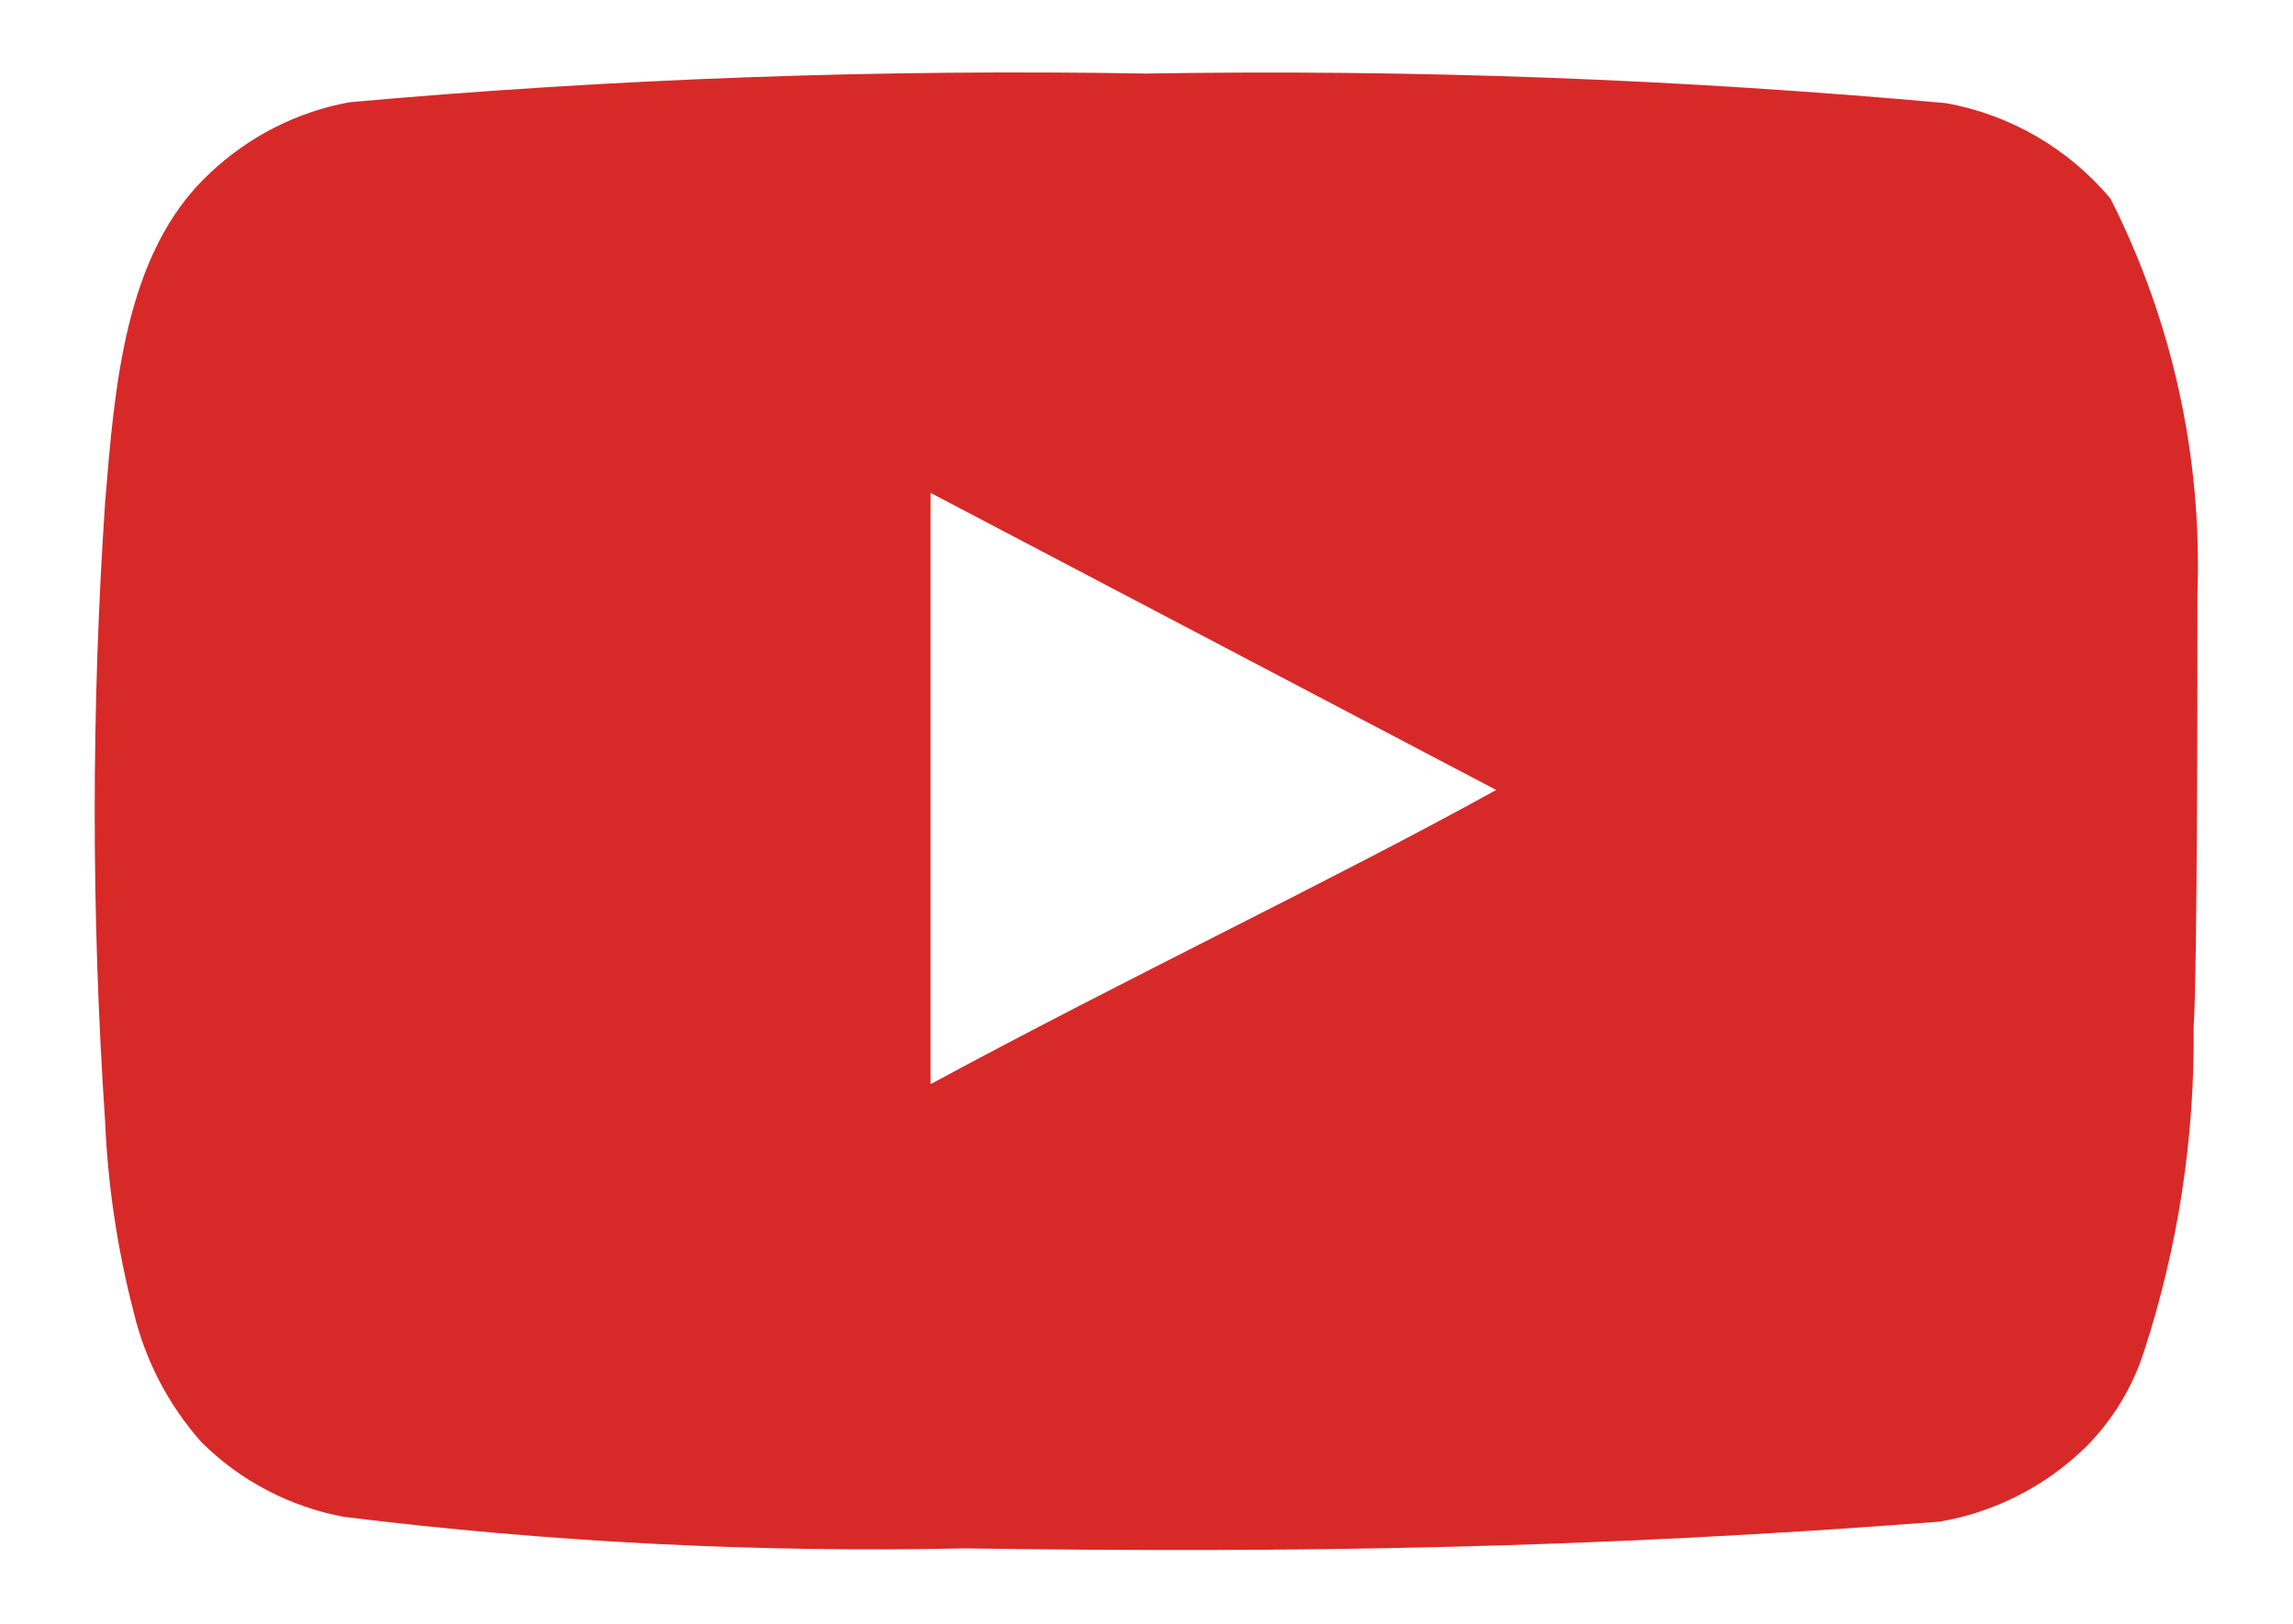 <svg width="24" height="17" viewBox="0 0 24 17" fill="none" xmlns="http://www.w3.org/2000/svg">
<path d="M23 6.21C23.049 4.779 22.736 3.358 22.09 2.08C21.651 1.556 21.043 1.202 20.37 1.08C17.587 0.828 14.794 0.724 12 0.77C9.217 0.722 6.433 0.822 3.66 1.07C3.112 1.17 2.605 1.427 2.2 1.81C1.3 2.64 1.2 4.06 1.1 5.26C0.955 7.418 0.955 9.582 1.1 11.74C1.129 12.415 1.23 13.086 1.4 13.74C1.521 14.245 1.765 14.712 2.11 15.1C2.517 15.504 3.036 15.775 3.6 15.88C5.756 16.146 7.928 16.256 10.1 16.21C13.6 16.26 16.67 16.21 20.3 15.93C20.878 15.832 21.411 15.559 21.83 15.15C22.11 14.87 22.319 14.527 22.44 14.15C22.798 13.053 22.973 11.904 22.96 10.75C23 10.19 23 6.81 23 6.21ZM9.74 11.35V5.16L15.66 8.27C14 9.19 11.81 10.23 9.74 11.35Z" fill="#D82929"/>
</svg>
